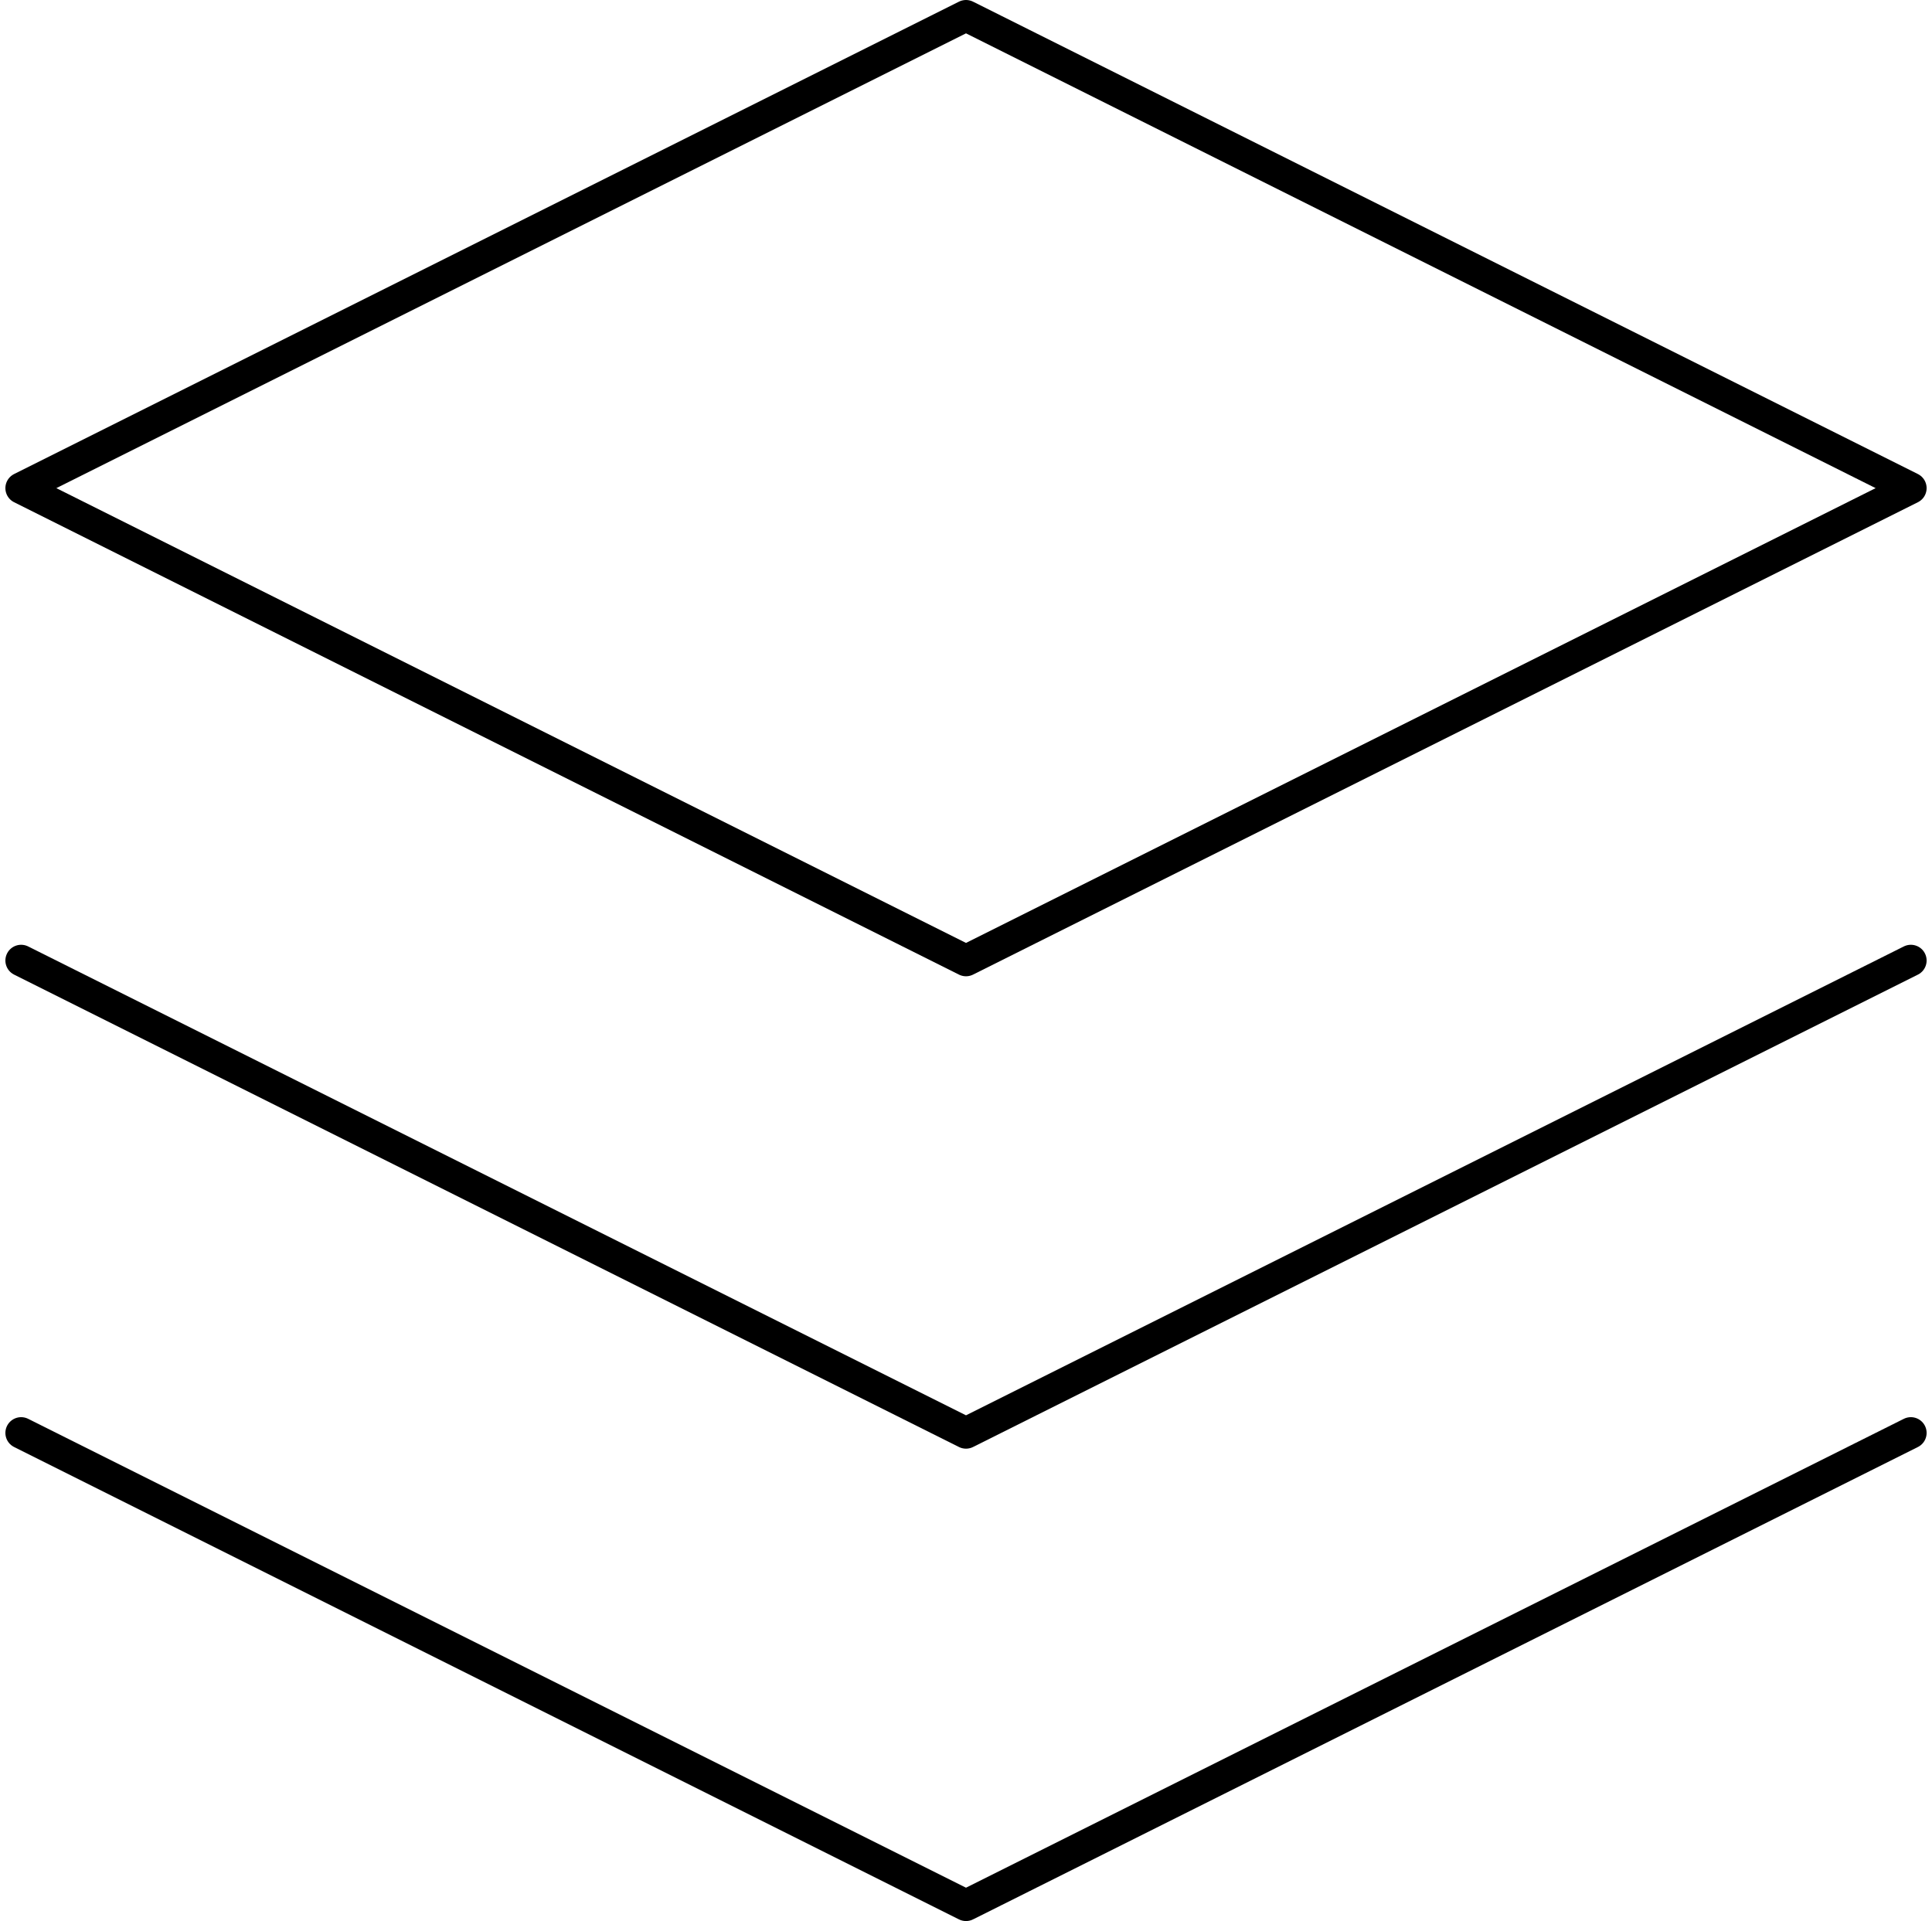 <svg xmlns="http://www.w3.org/2000/svg" width="61.342" height="61" viewBox="0 0 61.342 61">
  <g id="layers" transform="translate(0.671 0.5)">
    <path id="Path_1894" data-name="Path 1894" d="M32,2,2,17,32,32,62,17Z" transform="translate(-2 -2)" fill="none" stroke="#000" stroke-linecap="round" stroke-linejoin="round" stroke-width="1"/>
    <path id="Path_1895" data-name="Path 1895" d="M2,17,32,32,62,17" transform="translate(-2 28)" fill="none" stroke="#000" stroke-linecap="round" stroke-linejoin="round" stroke-width="1"/>
    <path id="Path_1896" data-name="Path 1896" d="M2,12,32,27,62,12" transform="translate(-2 18)" fill="none" stroke="#000" stroke-linecap="round" stroke-linejoin="round" stroke-width="1"/>
  </g>
</svg>
